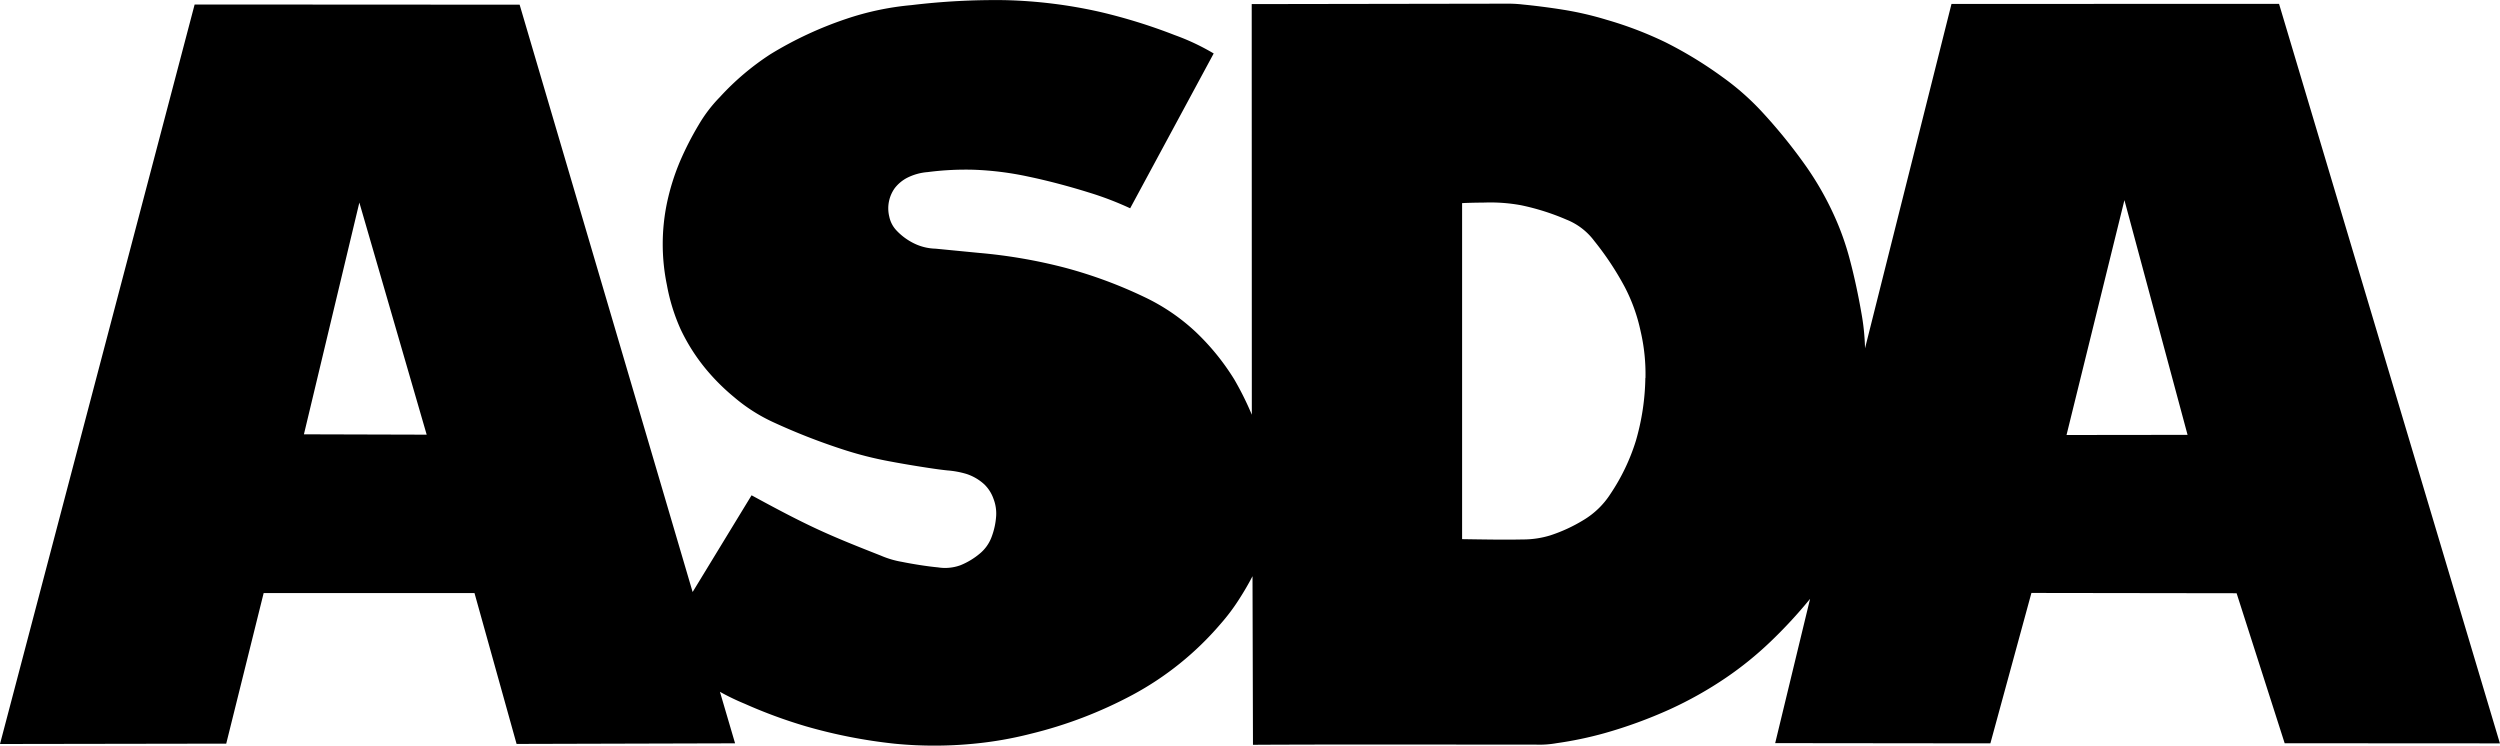 <svg id="Group_9793" data-name="Group 9793" xmlns="http://www.w3.org/2000/svg" xmlns:xlink="http://www.w3.org/1999/xlink" width="136.155" height="40.611" viewBox="0 0 136.155 40.611">
  <defs>
    <clipPath id="clip-path">
      <rect id="Rectangle_376" data-name="Rectangle 376" width="136.155" height="40.611"/>
    </clipPath>
  </defs>
  <g id="Group_9792" data-name="Group 9792" transform="translate(0 0)" clip-path="url(#clip-path)">
    <path id="Path_10977" data-name="Path 10977" d="M124.121.209,106.282.215l-4.709,18.754a12.373,12.373,0,0,0-.205-1.964c-.143-.834-.374-1.937-.62-2.855a14.809,14.809,0,0,0-.873-2.449,16.659,16.659,0,0,0-1.5-2.626A28.891,28.891,0,0,0,96.061,6.2a14.018,14.018,0,0,0-2.232-1.989A21.994,21.994,0,0,0,90.7,2.3a20.244,20.244,0,0,0-3.193-1.22A17.753,17.753,0,0,0,85.148.532C84.371.406,83.5.3,82.959.248A7.253,7.253,0,0,0,82.04.2L68.171.223l.006,22.364a16.6,16.6,0,0,0-.953-1.918A12.877,12.877,0,0,0,65.144,18.1a10.924,10.924,0,0,0-2.819-1.923,24.846,24.846,0,0,0-4.284-1.586,28.265,28.265,0,0,0-4.718-.817l-2.373-.231a2.816,2.816,0,0,1-1.178-.291,3.3,3.3,0,0,1-.964-.718,1.549,1.549,0,0,1-.376-.735,1.89,1.89,0,0,1,.3-1.555,2.051,2.051,0,0,1,.663-.555,2.973,2.973,0,0,1,1.124-.316,16.091,16.091,0,0,1,2.5-.129,16.979,16.979,0,0,1,3.022.382c1.087.227,2.287.553,3.228.848a17.326,17.326,0,0,1,2.282.87L66.1,2.912a12.255,12.255,0,0,0-2.122-1A30.062,30.062,0,0,0,59.914.65,26.256,26.256,0,0,0,54.706.007a38.324,38.324,0,0,0-5.069.272,15.362,15.362,0,0,0-3.567.755,20.248,20.248,0,0,0-4.1,1.912,14.193,14.193,0,0,0-2.765,2.341A7.735,7.735,0,0,0,38.051,6.8a16.706,16.706,0,0,0-1.022,2,12.426,12.426,0,0,0-.7,2.232,11.019,11.019,0,0,0-.007,4.495,10.392,10.392,0,0,0,.752,2.418A10.351,10.351,0,0,0,38.445,20.1a11.539,11.539,0,0,0,1.54,1.533,9.211,9.211,0,0,0,2.129,1.361,34.153,34.153,0,0,0,3.706,1.456,19.7,19.7,0,0,0,2.682.685c.77.145,1.544.269,2.05.346s.747.107,1.053.14a4.9,4.9,0,0,1,1.04.194,2.663,2.663,0,0,1,.964.566,2.033,2.033,0,0,1,.5.789,2.21,2.21,0,0,1,.144.925,3.969,3.969,0,0,1-.258,1.174,2.128,2.128,0,0,1-.627.875,3.916,3.916,0,0,1-1.055.638,2.435,2.435,0,0,1-1.231.118c-.568-.051-1.4-.185-1.961-.3a5,5,0,0,1-1.15-.341c-1.207-.475-2.413-.95-3.586-1.5s-2.313-1.165-3.453-1.784l-3.21,5.267L28.3.255,10.6.245,0,40.52,12.321,40.5,14.359,32.3l11.483,0,2.292,8.216,11.9-.033-.825-2.806a12.62,12.62,0,0,0,1.347.65,26.9,26.9,0,0,0,3.335,1.229,28.077,28.077,0,0,0,4.821.946,22.085,22.085,0,0,0,4.27.007,20.2,20.2,0,0,0,3.135-.541,23.5,23.5,0,0,0,5.573-2.129,16.686,16.686,0,0,0,4.778-3.852,10.827,10.827,0,0,0,1.028-1.37c.257-.4.5-.814.718-1.236l.025,9.182c5.127-.028,10.254-.007,15.381-.011a5.3,5.3,0,0,0,1.156-.077,20.19,20.19,0,0,0,2.623-.549,25.358,25.358,0,0,0,3.539-1.293A20.851,20.851,0,0,0,94.015,36.9,18.648,18.648,0,0,0,96.4,34.97a25.615,25.615,0,0,0,2.18-2.355l-1.9,7.857,11.72.013,2.235-8.192,11.175.016,2.618,8.17,11.722.007ZM16.552,23.654l3.019-12.622,3.667,12.641Zm73.057-3.069A12.906,12.906,0,0,1,89.095,24a11.034,11.034,0,0,1-1.387,2.9,4.473,4.473,0,0,1-1.46,1.418,8.534,8.534,0,0,1-1.817.84,5.038,5.038,0,0,1-1.494.222c-1.009.022-2.2,0-3.308-.017l0-18.3c.356-.019.712-.025,1.223-.031a9.235,9.235,0,0,1,2,.148,12.837,12.837,0,0,1,2.461.781,3.514,3.514,0,0,1,1.521,1.17,16.1,16.1,0,0,1,1.651,2.495,9.388,9.388,0,0,1,.863,2.4,10.322,10.322,0,0,1,.268,2.565m22.931,3.1L115.7,10.9l3.439,12.783Z" transform="translate(0 0)" fill-rule="evenodd"/>
  </g>
</svg>

